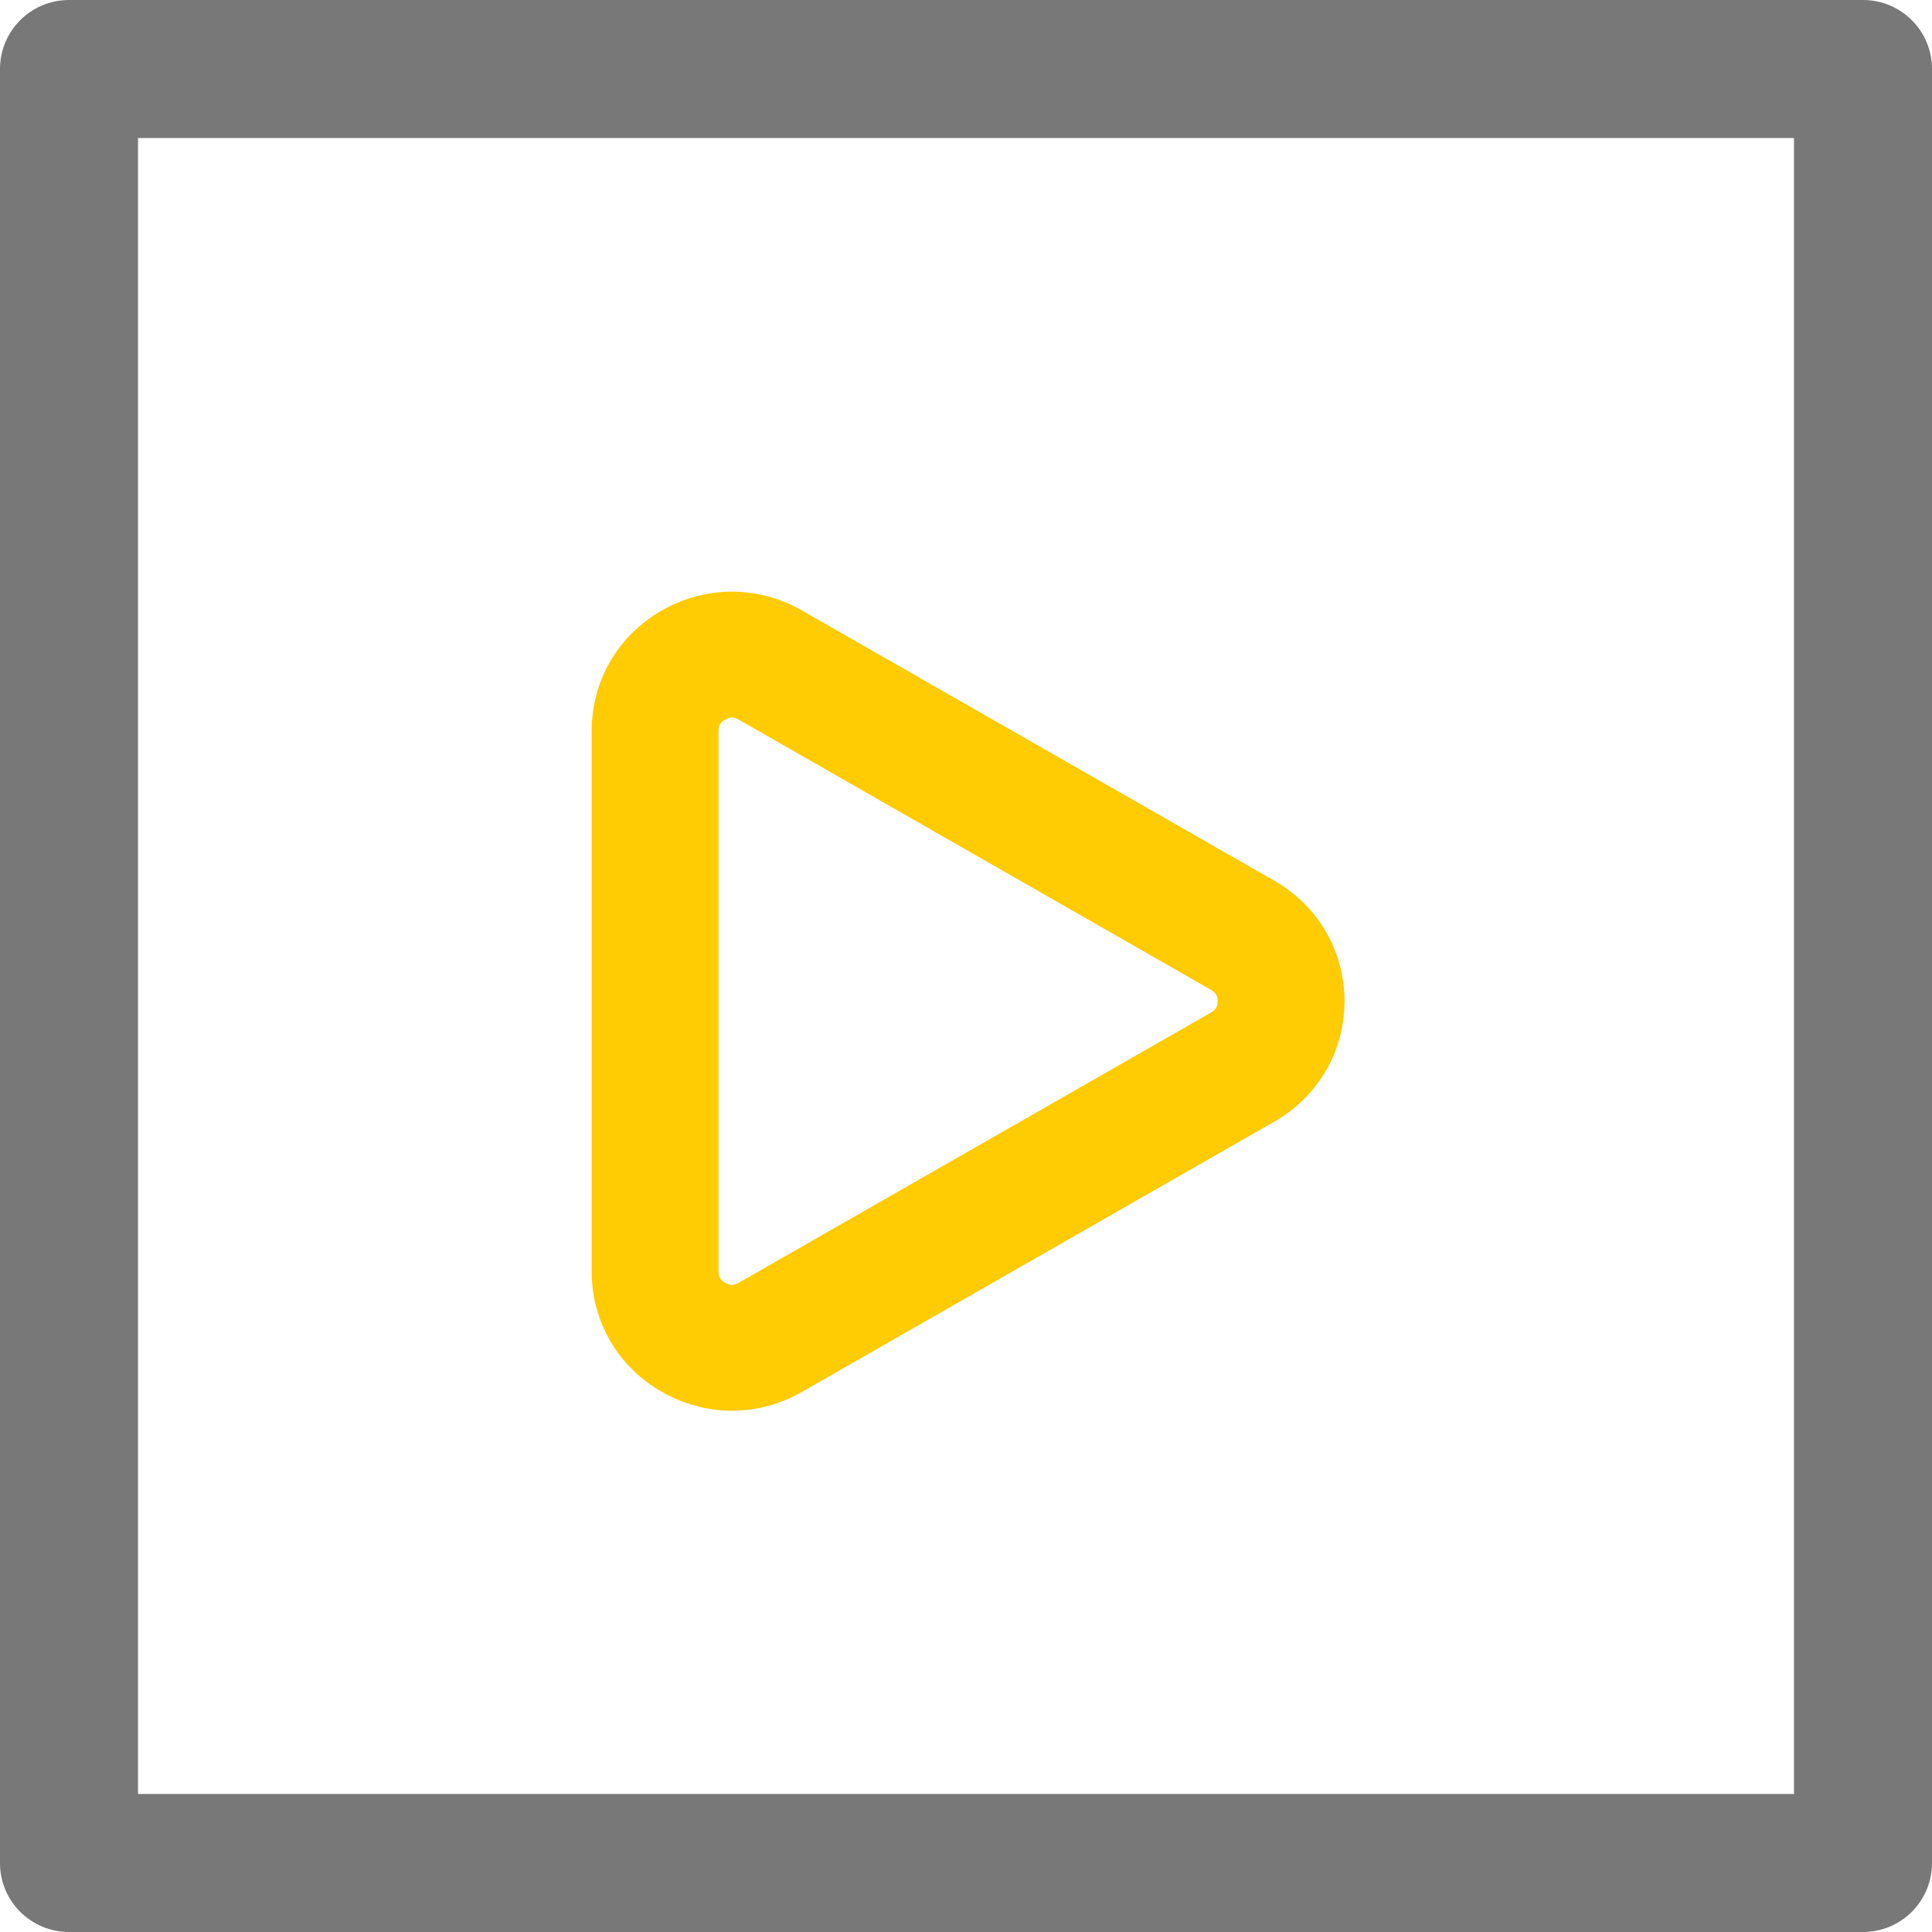 <svg width="32" height="32" viewBox="0 0 32 32" fill="none" xmlns="http://www.w3.org/2000/svg">
<path fill-rule="evenodd" clip-rule="evenodd" d="M32 1.143V30.857C32 31.489 31.489 32 30.857 32H1.143C0.511 32 0 31.489 0 30.857V1.143C0 0.511 0.511 0 1.143 0H30.857C31.489 0 32 0.511 32 1.143ZM29.714 2.286H2.286V29.714H29.714V2.286Z" fill="#787878"/>
<path d="M11.012 10.198L11.012 10.198C10.316 10.596 9.9 11.31 9.9 12.107V21.059C9.9 21.856 10.316 22.57 11.012 22.967C11.359 23.166 11.741 23.266 12.123 23.266C12.505 23.266 12.886 23.166 13.234 22.967L13.234 22.967L21.057 18.491L21.057 18.491C21.752 18.093 22.169 17.379 22.169 16.583V16.583C22.168 15.786 21.752 15.072 21.056 14.674L13.233 10.198C12.538 9.8 11.707 9.801 11.012 10.198ZM12.284 21.334L12.284 21.334C12.225 21.367 12.172 21.381 12.123 21.381C12.073 21.381 12.02 21.367 11.961 21.334C11.903 21.3 11.864 21.262 11.84 21.22C11.815 21.178 11.801 21.125 11.801 21.059V12.107C11.801 12.04 11.815 11.988 11.84 11.946C11.864 11.904 11.903 11.865 11.961 11.832C12.02 11.799 12.073 11.784 12.123 11.784C12.172 11.784 12.225 11.798 12.283 11.832L12.284 11.832L20.107 16.308C20.165 16.341 20.204 16.38 20.228 16.422C20.253 16.464 20.267 16.516 20.267 16.583C20.267 16.649 20.253 16.702 20.228 16.744C20.204 16.786 20.165 16.824 20.107 16.858L12.284 21.334Z" fill="#FFCB03" stroke="#FFCB03" stroke-width="0.2"/>
</svg>

